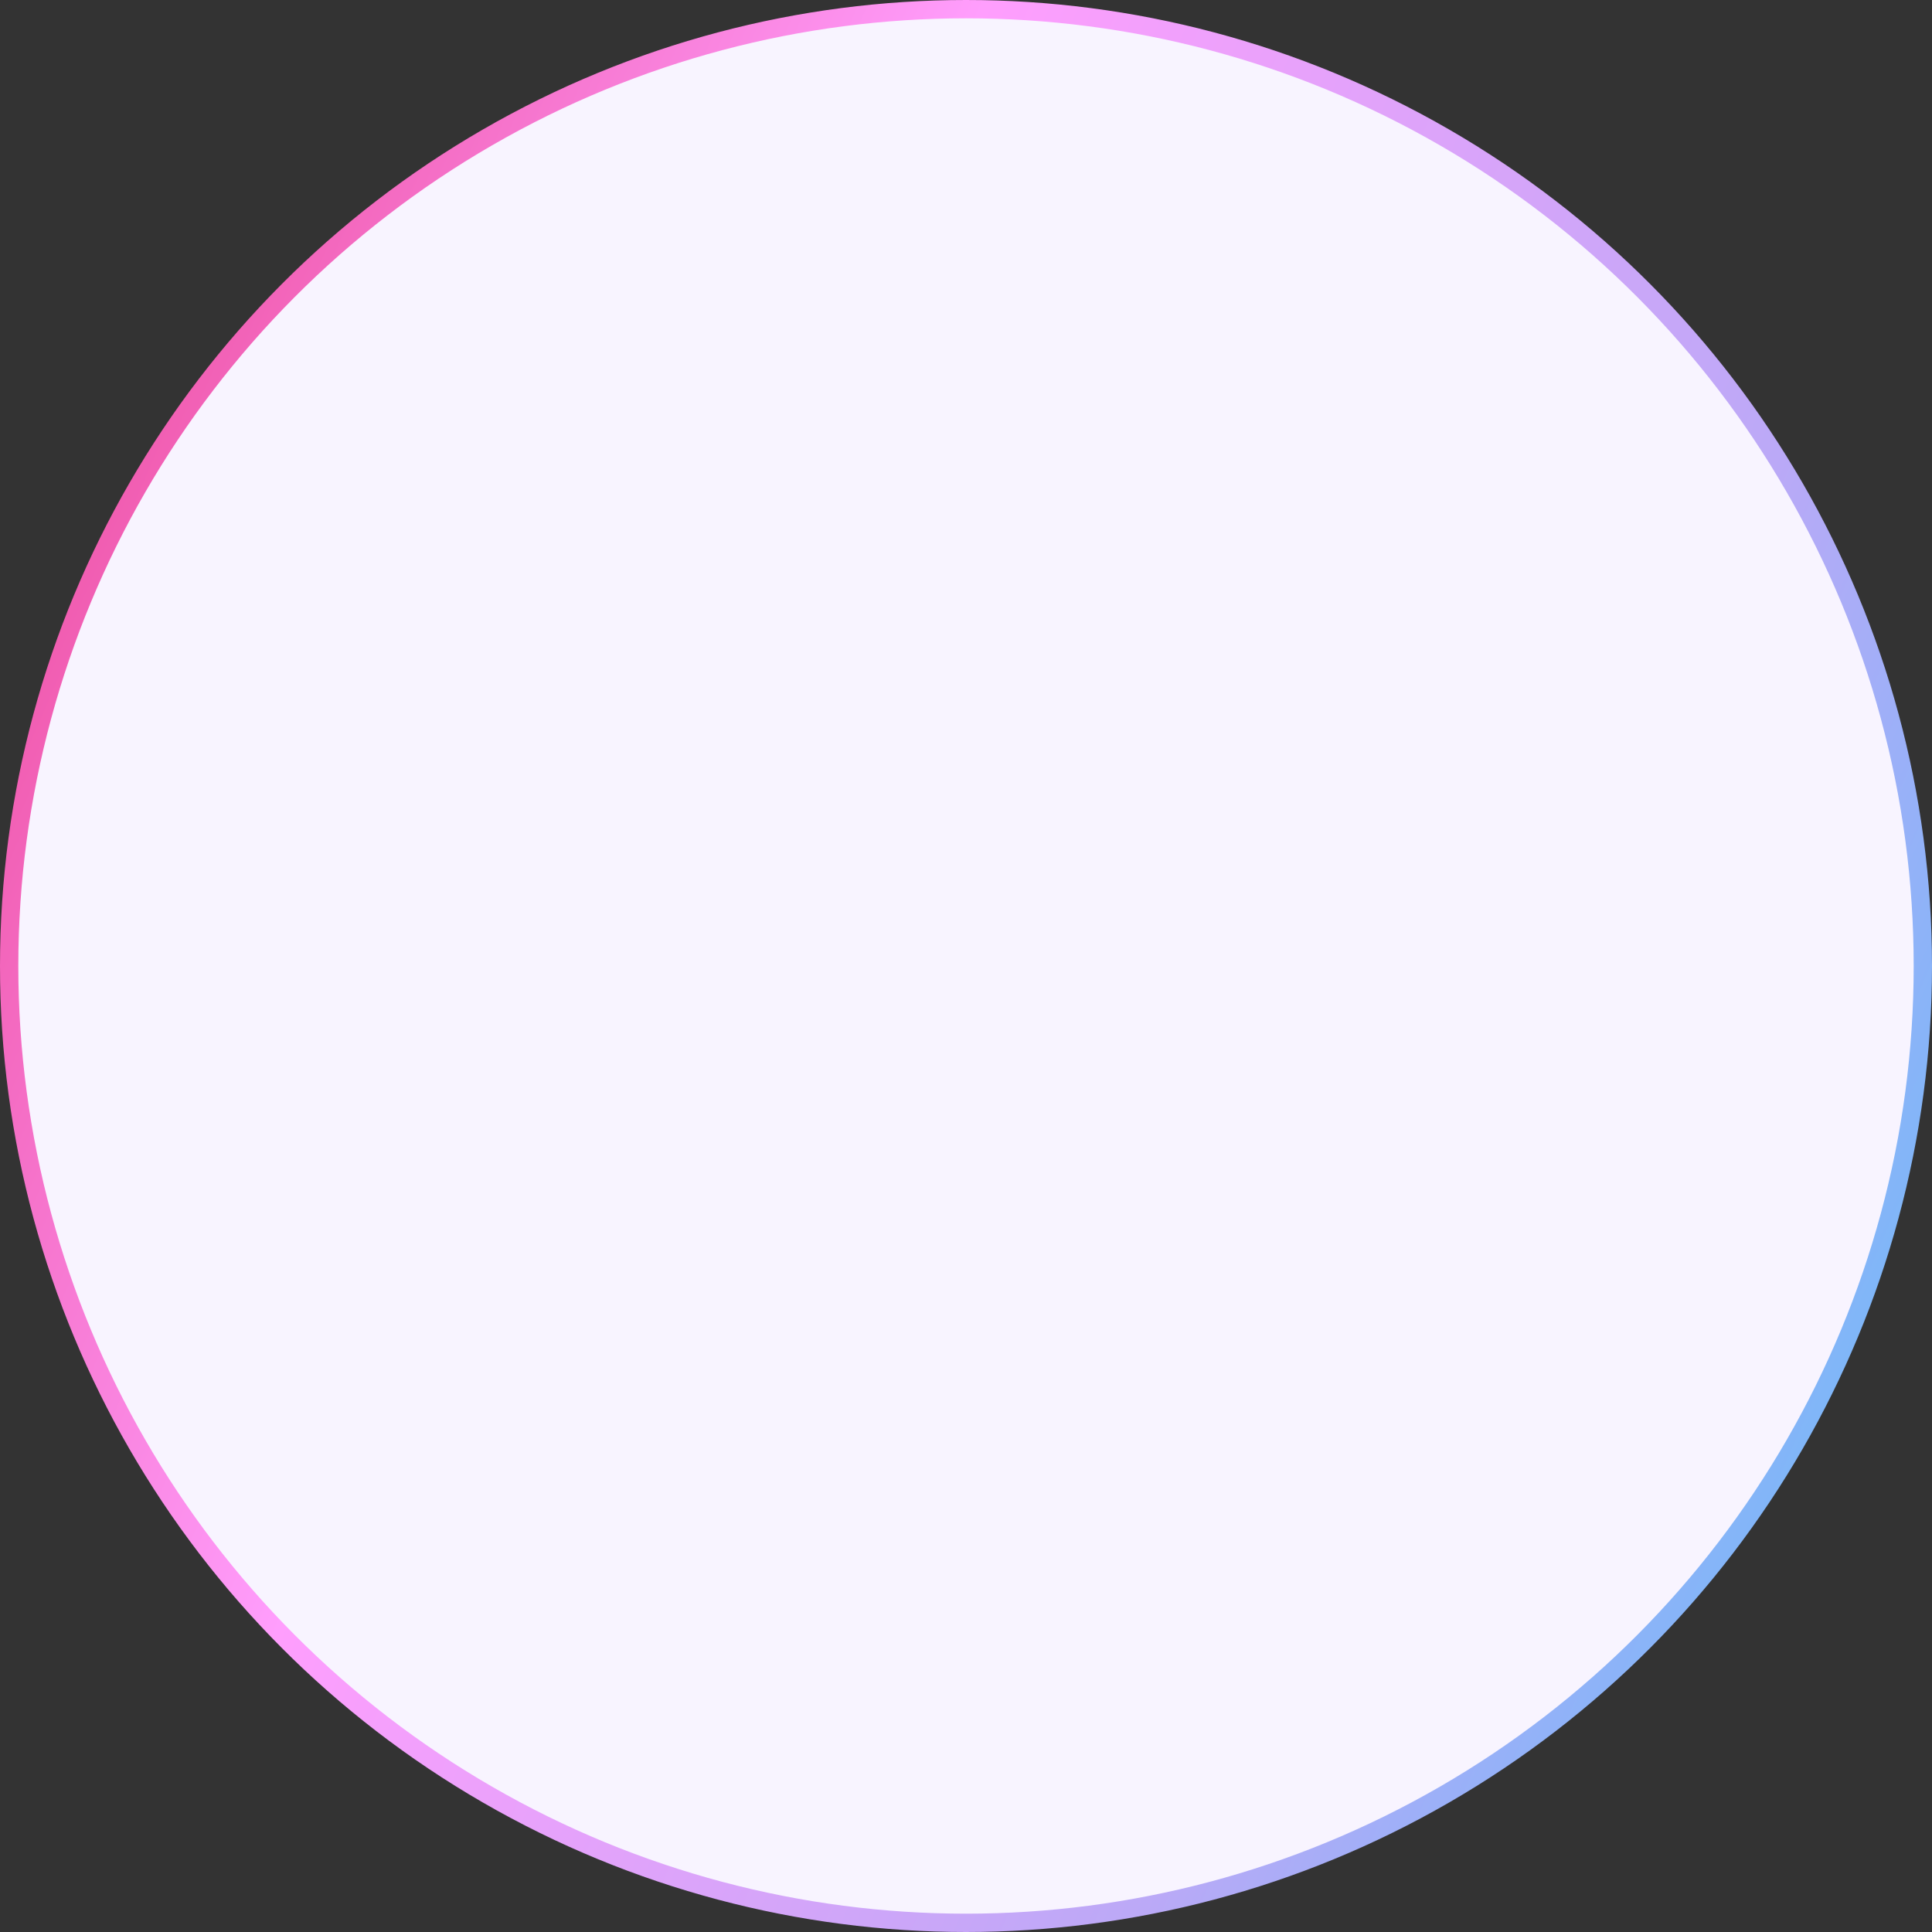 <?xml version="1.0" encoding="UTF-8"?> <svg xmlns="http://www.w3.org/2000/svg" width="211" height="211" viewBox="0 0 211 211" fill="none"><rect x="0" y="0" width="211" height="211" fill="#333333" stroke="none"/> <circle cx="105.5" cy="105.5" r="104.5" fill="#F8F4FF" stroke="url(#paint0_linear_557_1247)" stroke-width="2"></circle> <defs> <linearGradient id="paint0_linear_557_1247" x1="289.897" y1="210.85" x2="-35.319" y2="69.503" gradientUnits="userSpaceOnUse"> <stop offset="0.015" stop-color="#00D2FB"></stop> <stop offset="0.429" stop-color="#BBA9F7"></stop> <stop offset="0.708" stop-color="#FF9EFD"></stop> <stop offset="1" stop-color="#E93886"></stop> </linearGradient> </defs> </svg> 